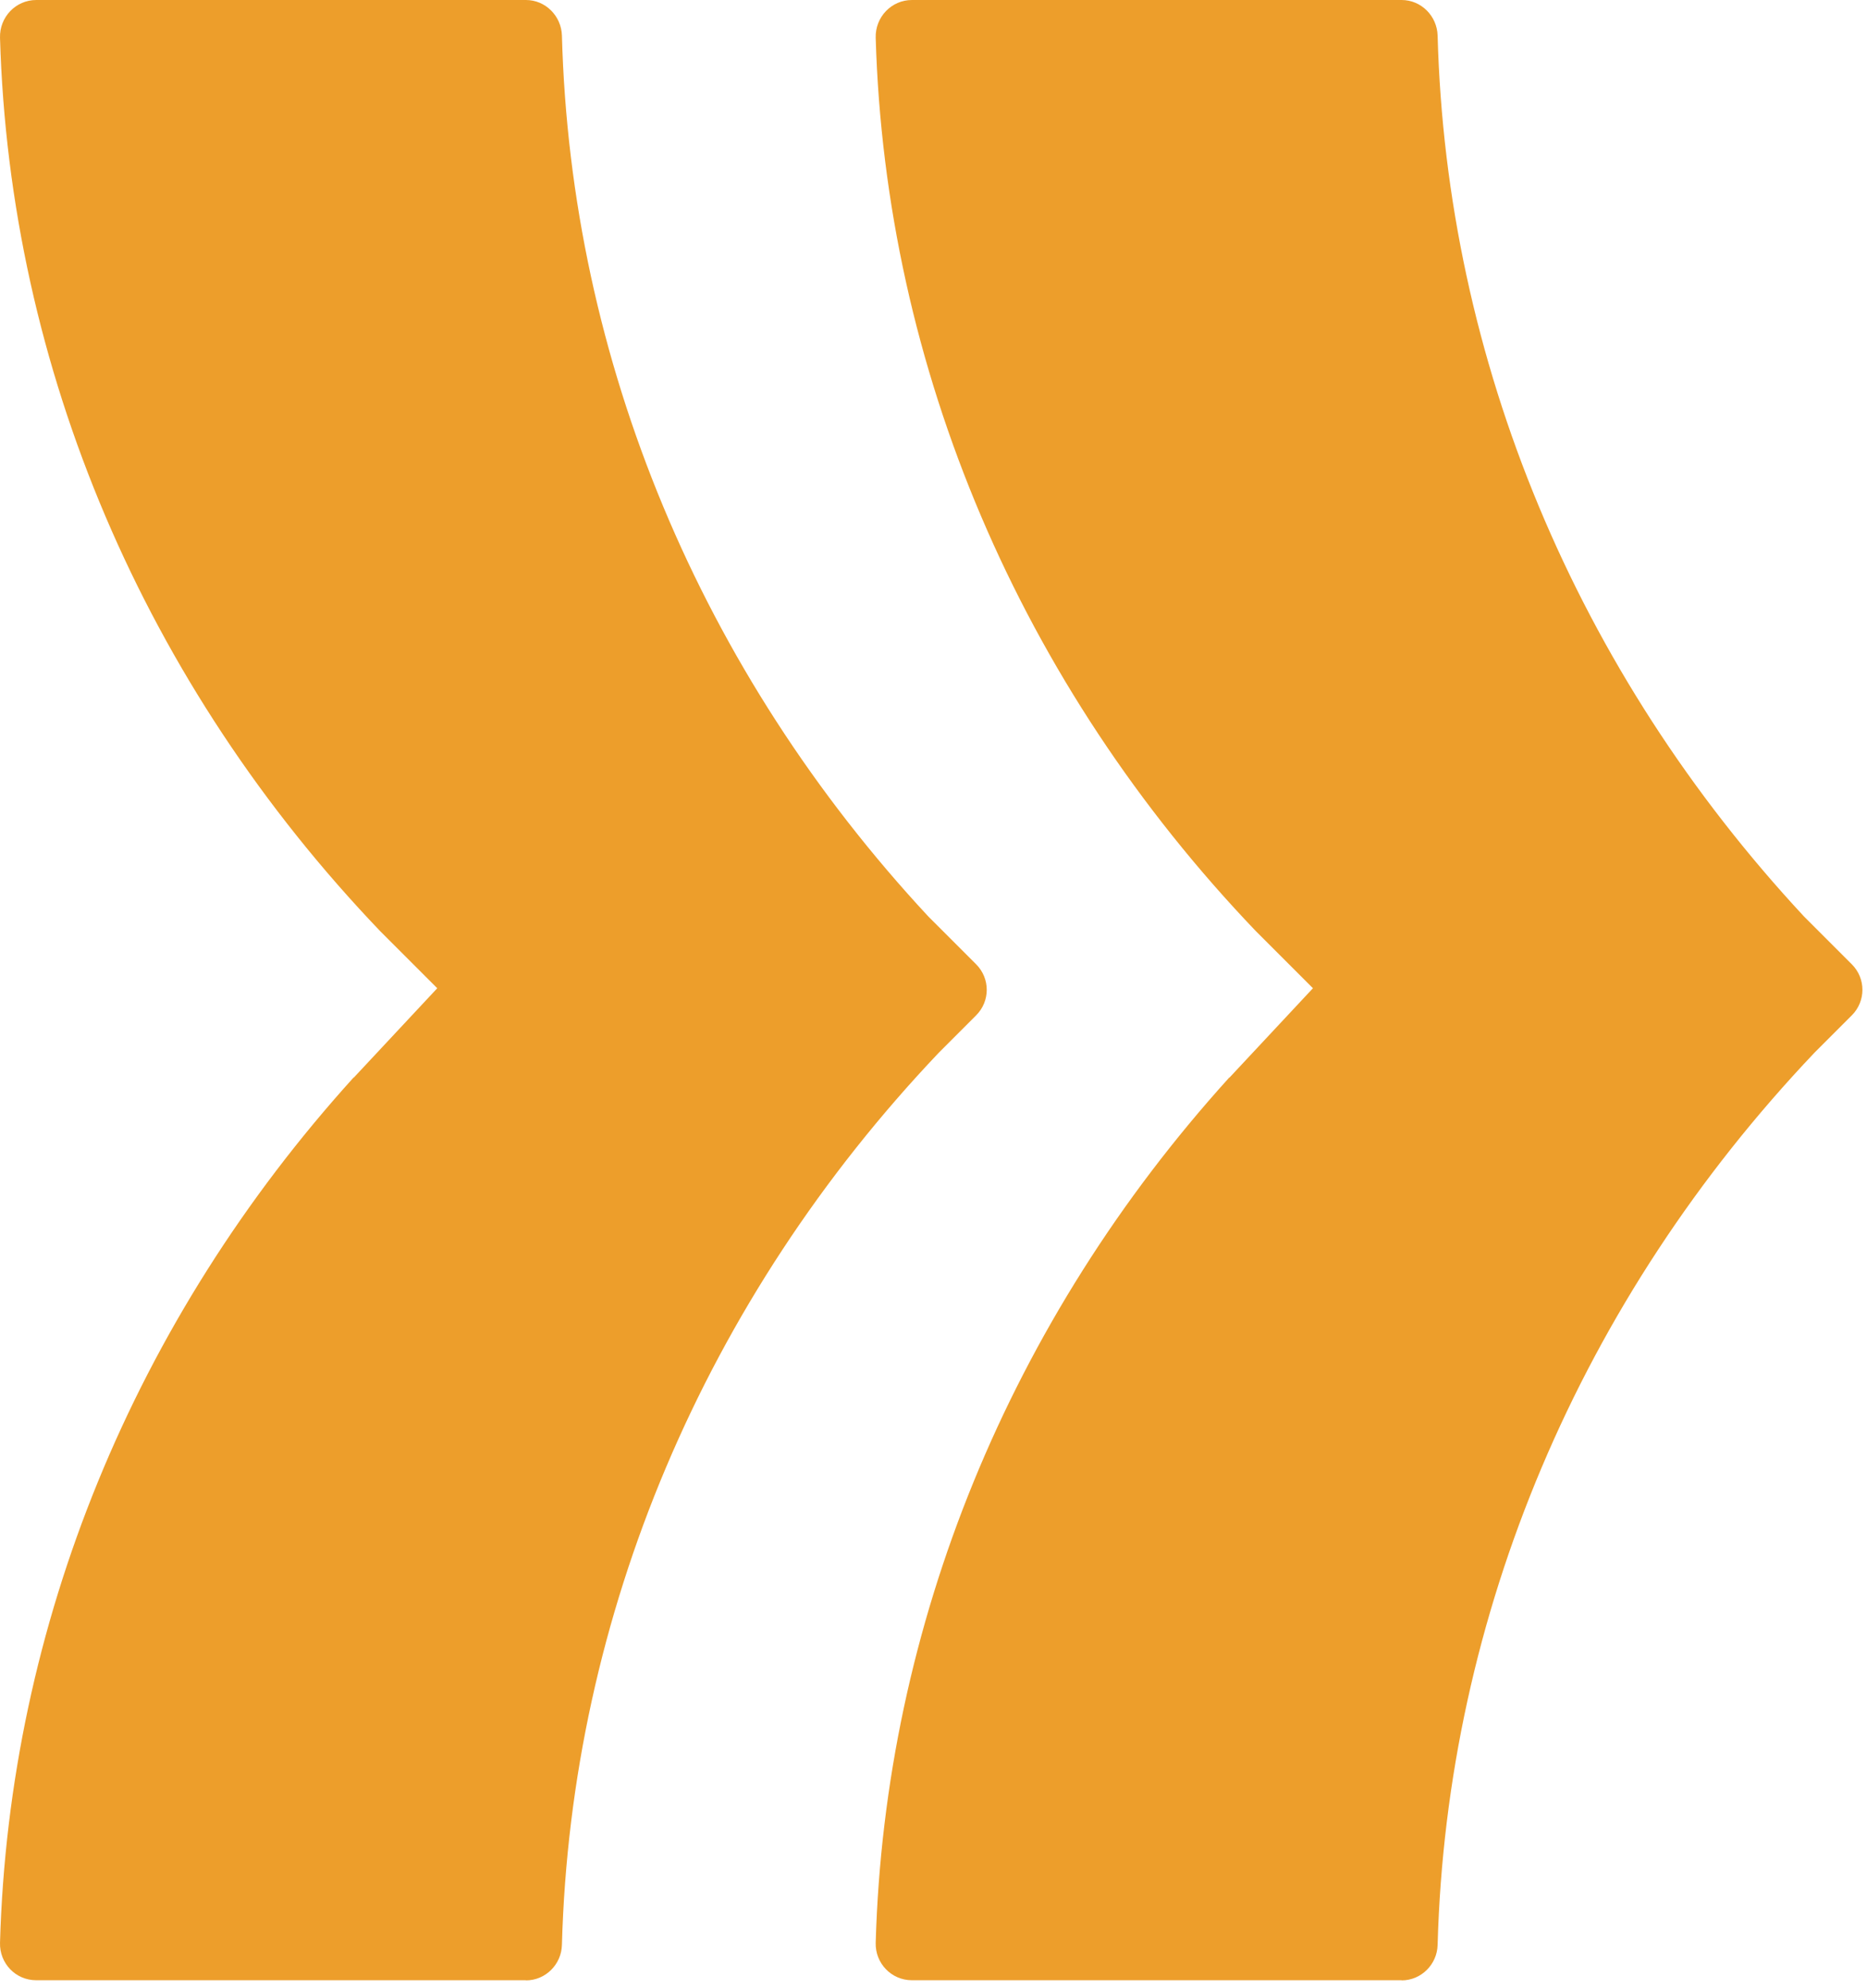 <svg width="124" height="132" viewBox="0 0 124 132" fill="none" xmlns="http://www.w3.org/2000/svg">
<path d="M34.932 0C36.231 0 37.281 1.061 37.321 2.36C37.901 23.94 46.541 44.601 61.661 60.851L64.831 64.02C65.771 64.96 65.771 66.47 64.831 67.41L62.352 69.89C46.812 86.25 37.921 107.21 37.321 129.12C37.291 130.42 36.232 131.48 34.932 131.48V131.47H2.401C1.032 131.47 -0.039 130.34 0.001 128.98C0.601 107.86 8.922 87.62 23.482 71.54H23.501L29.041 65.61L25.241 61.81C9.601 45.461 0.641 24.46 0.001 2.51C-0.039 1.14 1.041 1.36694e-05 2.411 0H34.932ZM93.091 0C94.391 0 95.442 1.06 95.482 2.36C96.062 23.94 104.701 44.601 119.821 60.851L122.991 64.02C123.931 64.96 123.931 66.47 122.991 67.41L120.511 69.89C104.971 86.25 96.082 107.21 95.482 129.12C95.452 130.42 94.391 131.48 93.091 131.48V131.47H60.562C59.202 131.47 58.121 130.34 58.161 128.98C58.761 107.86 67.082 87.62 81.642 71.54H81.661L87.201 65.61L83.401 61.81C67.761 45.461 58.801 24.46 58.161 2.51C58.121 1.14 59.202 0 60.571 0H93.091Z" fill="#ED9E2B"/>
</svg>

